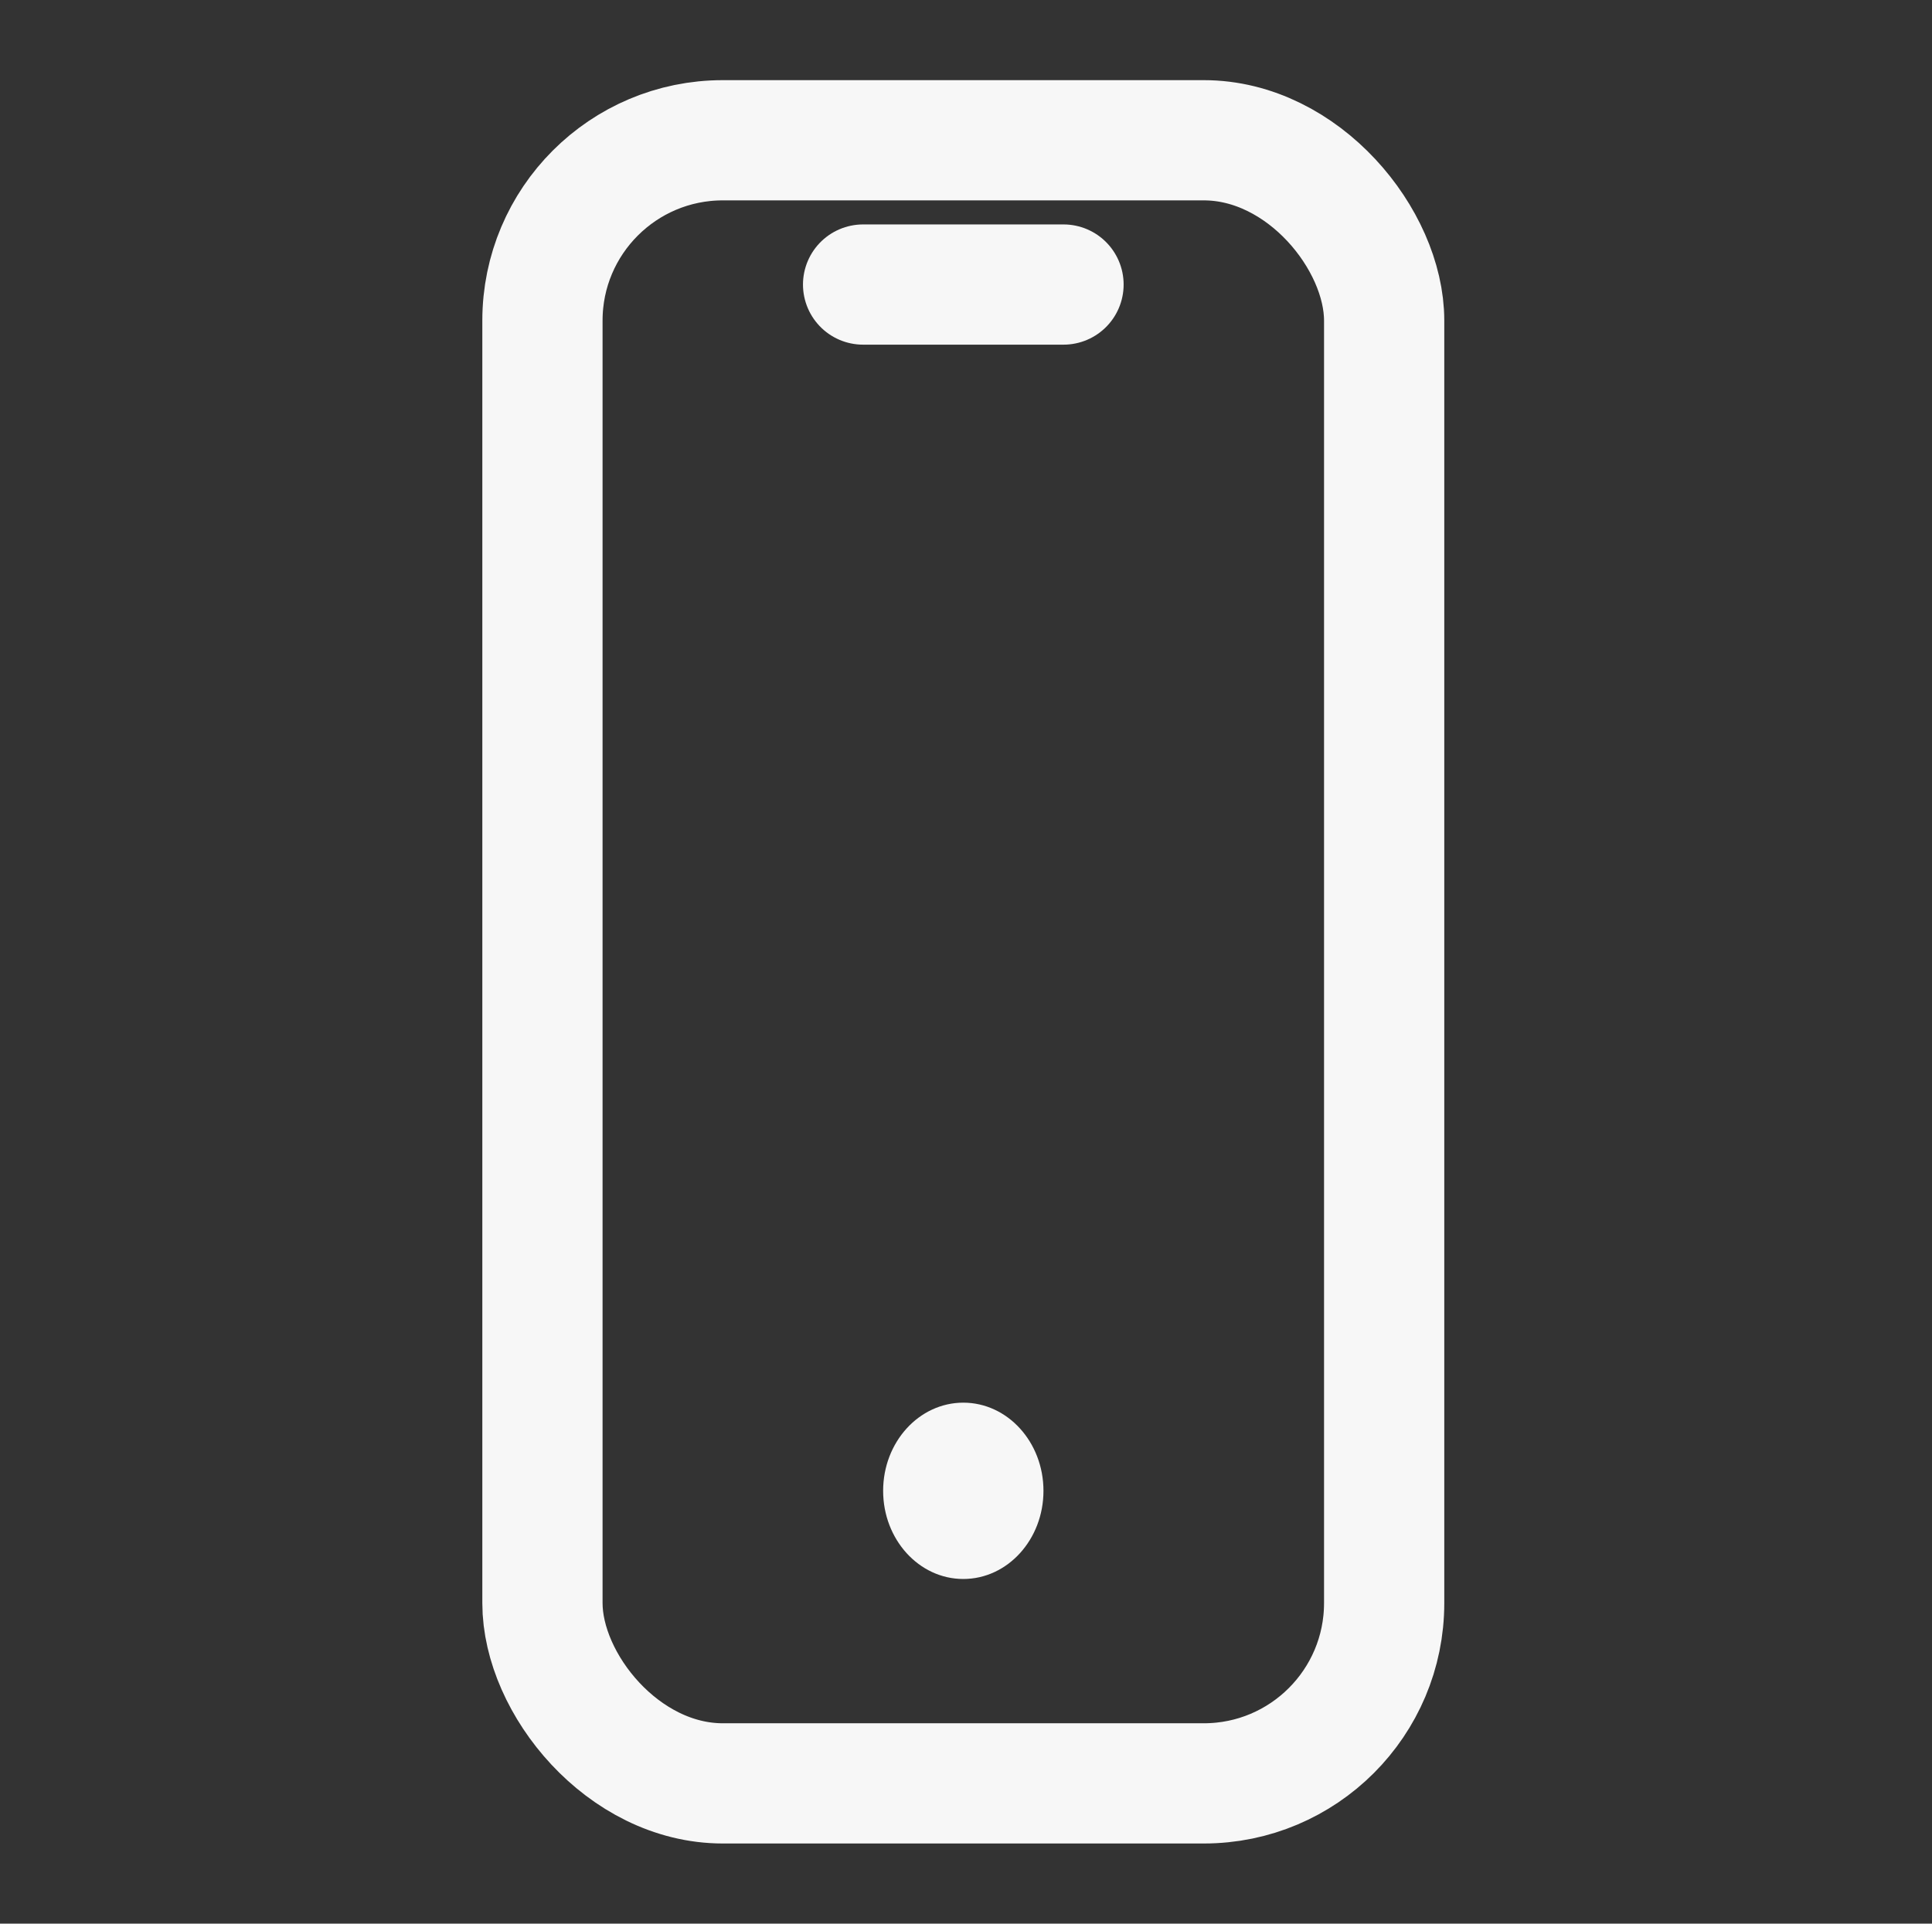 <svg xmlns="http://www.w3.org/2000/svg" width="239" height="238" viewBox="0 0 239 238" fill="none"><rect x="0" y="0" width="239" height="238" fill="#333333" stroke="none"/><ellipse cx="119.166" cy="184.45" rx="9.917" ry="10.908" fill="#F7F7F7"></ellipse><rect x="67.104" y="17.354" width="104.125" height="203.292" rx="22.312" stroke="#F7F7F7" stroke-width="14.875"></rect><line x1="106.771" y1="35.205" x2="131.562" y2="35.205" stroke="#F7F7F7" stroke-width="14.875" stroke-linecap="round"></line></svg>